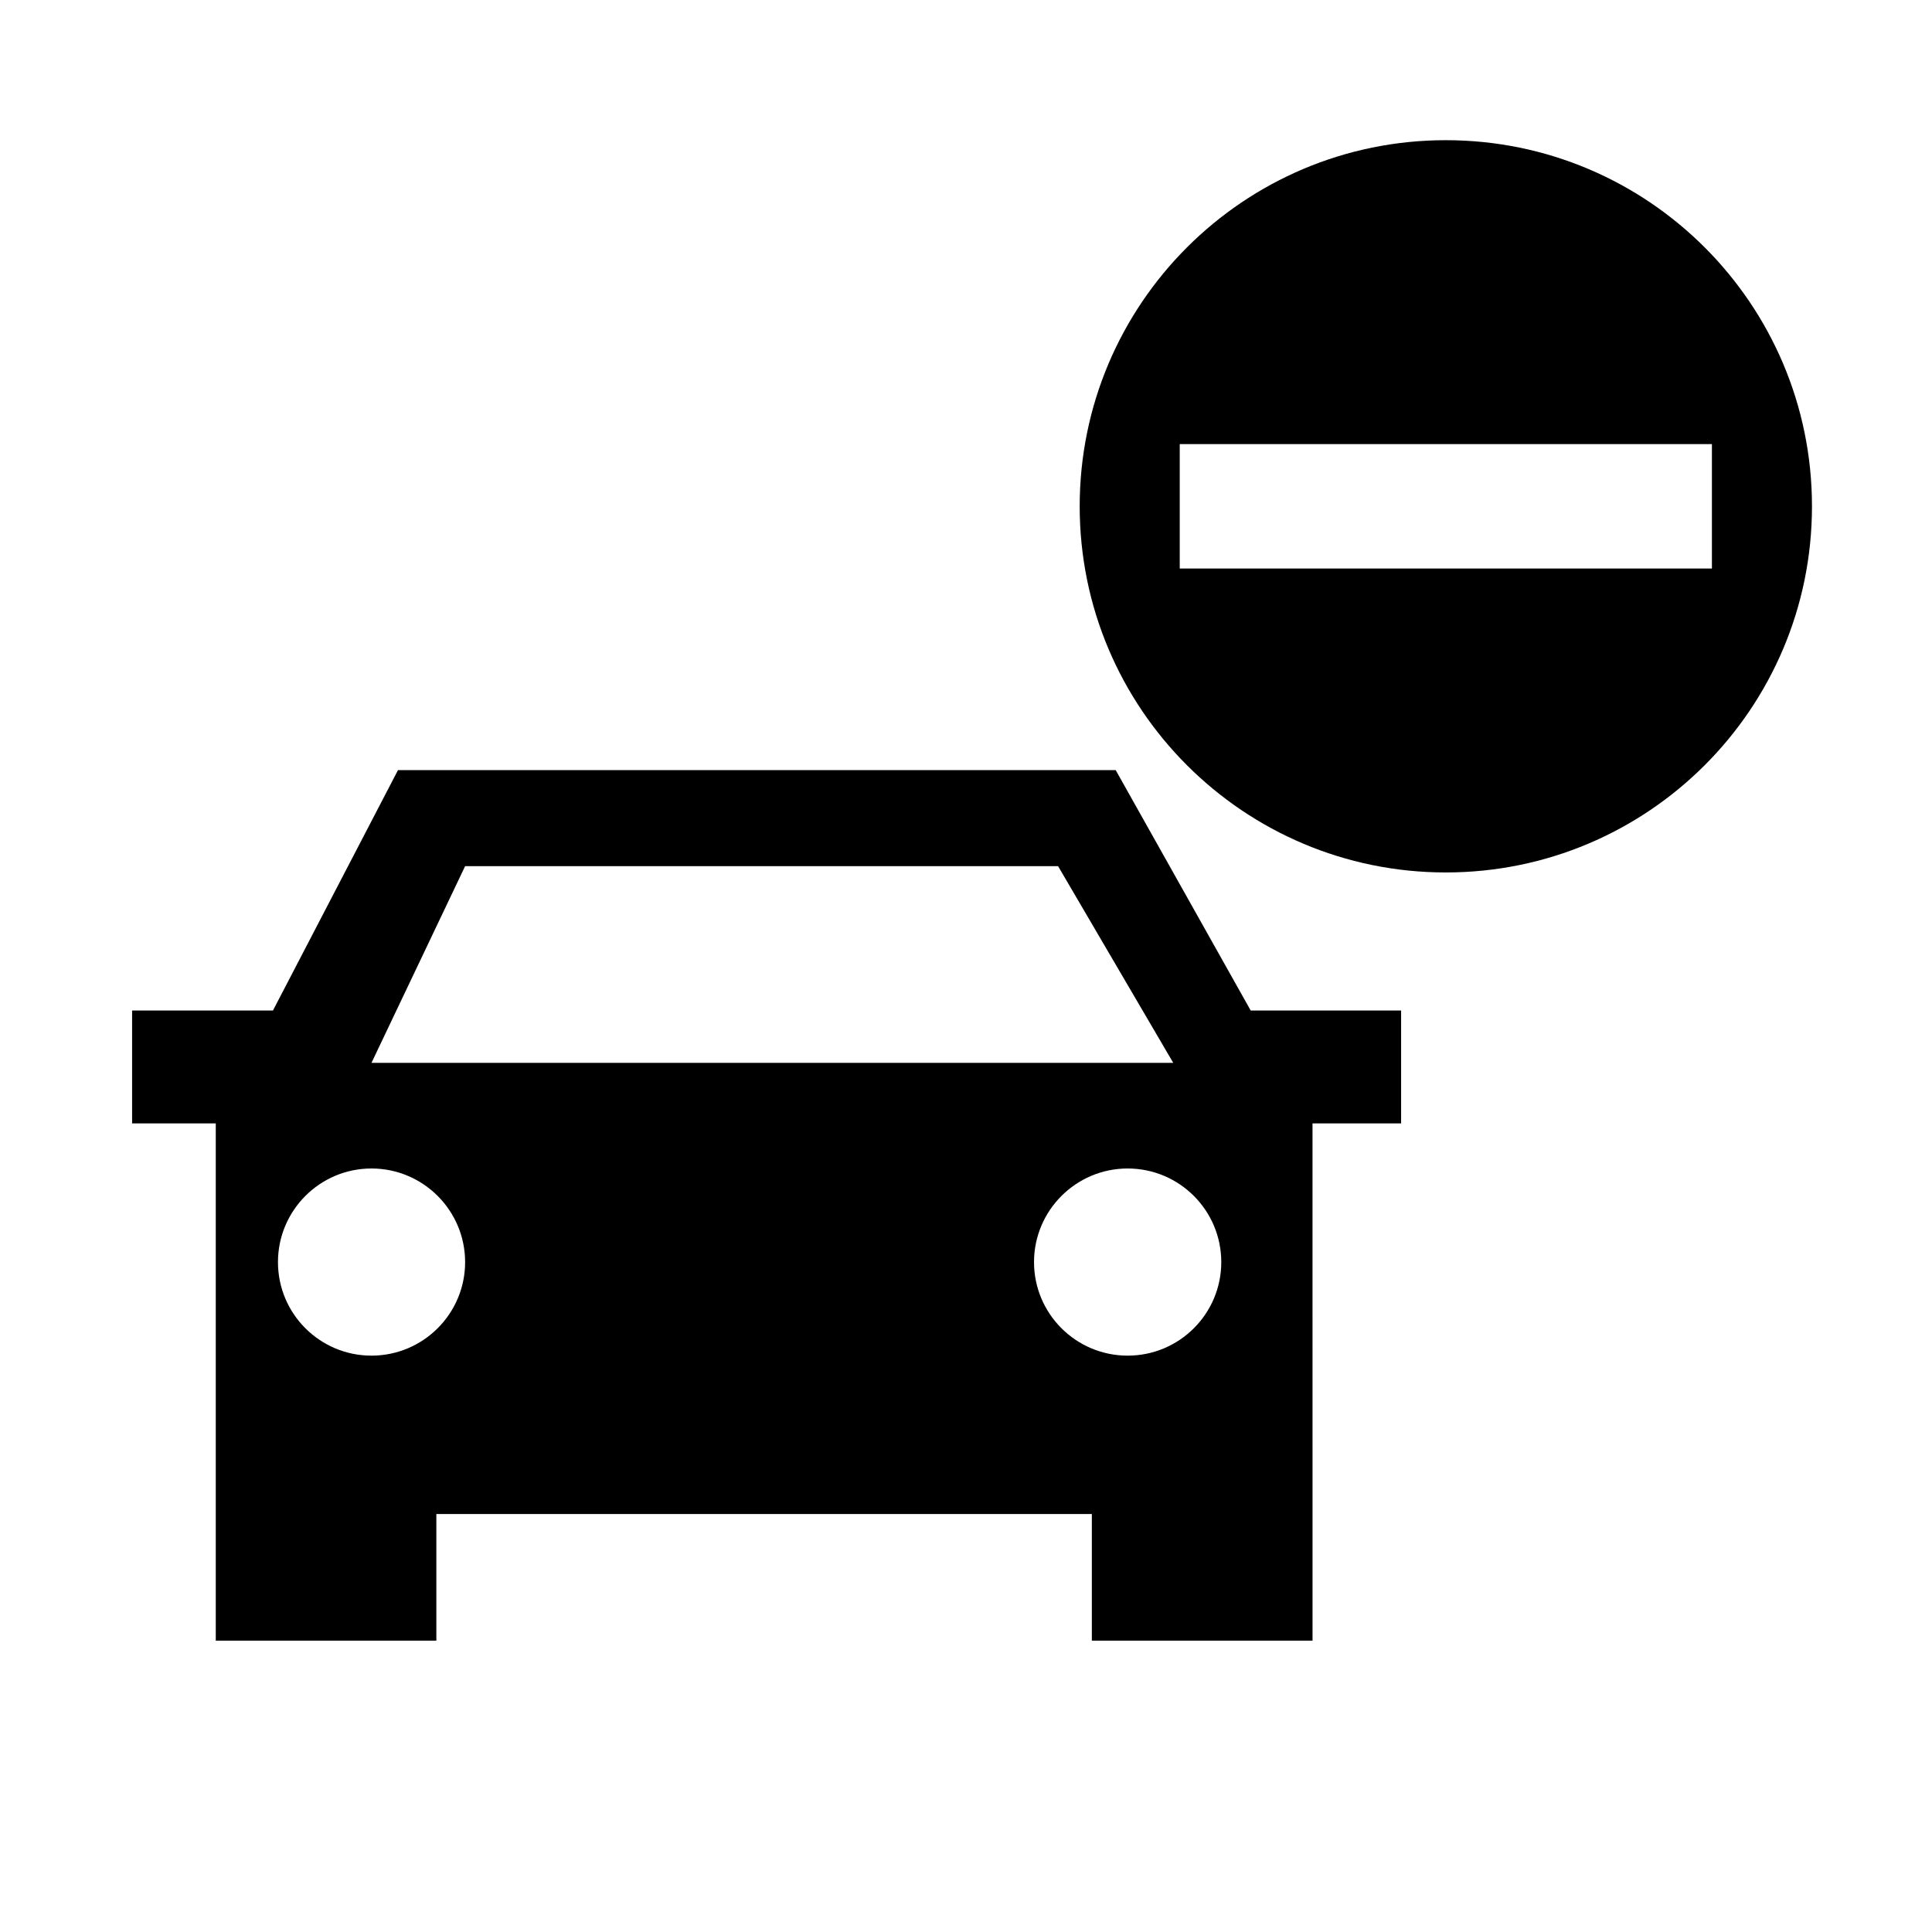 <?xml version="1.0" encoding="UTF-8"?>
<!-- Uploaded to: SVG Repo, www.svgrepo.com, Generator: SVG Repo Mixer Tools -->
<svg fill="#000000" width="800px" height="800px" version="1.1" viewBox="144 144 512 512" xmlns="http://www.w3.org/2000/svg">
 <g>
  <path d="m439.67 348.09h-190.2l-33.137 63.711h-37.324v29.91h22.172v137.08h58.457v-33.559h173.71v33.559h58.484v-52.637l-0.004-84.445h23.48v-29.91h-39.859zm-172.41 25.449h157.14l30.523 52.133h-212.48zm-24.812 129.72c-13.688 0-24.785-11.098-24.785-24.785s11.098-24.812 24.785-24.812 24.812 11.125 24.812 24.812-11.125 24.785-24.812 24.785zm200.39 0c-13.688 0-24.812-11.098-24.812-24.785s11.125-24.812 24.812-24.812c13.715 0 24.812 11.125 24.812 24.812s-11.102 24.785-24.812 24.785z"/>
  <path d="m527.16 181.15c-53.586 0-97.031 43.445-97.031 97.031 0 53.586 43.445 97.027 97.031 97.027 53.586-0.004 97.031-43.445 97.031-97.031 0-53.586-43.445-97.027-97.031-97.027zm-70.516 113.52v-32.984h141.03v32.984z"/>
 </g>
</svg>